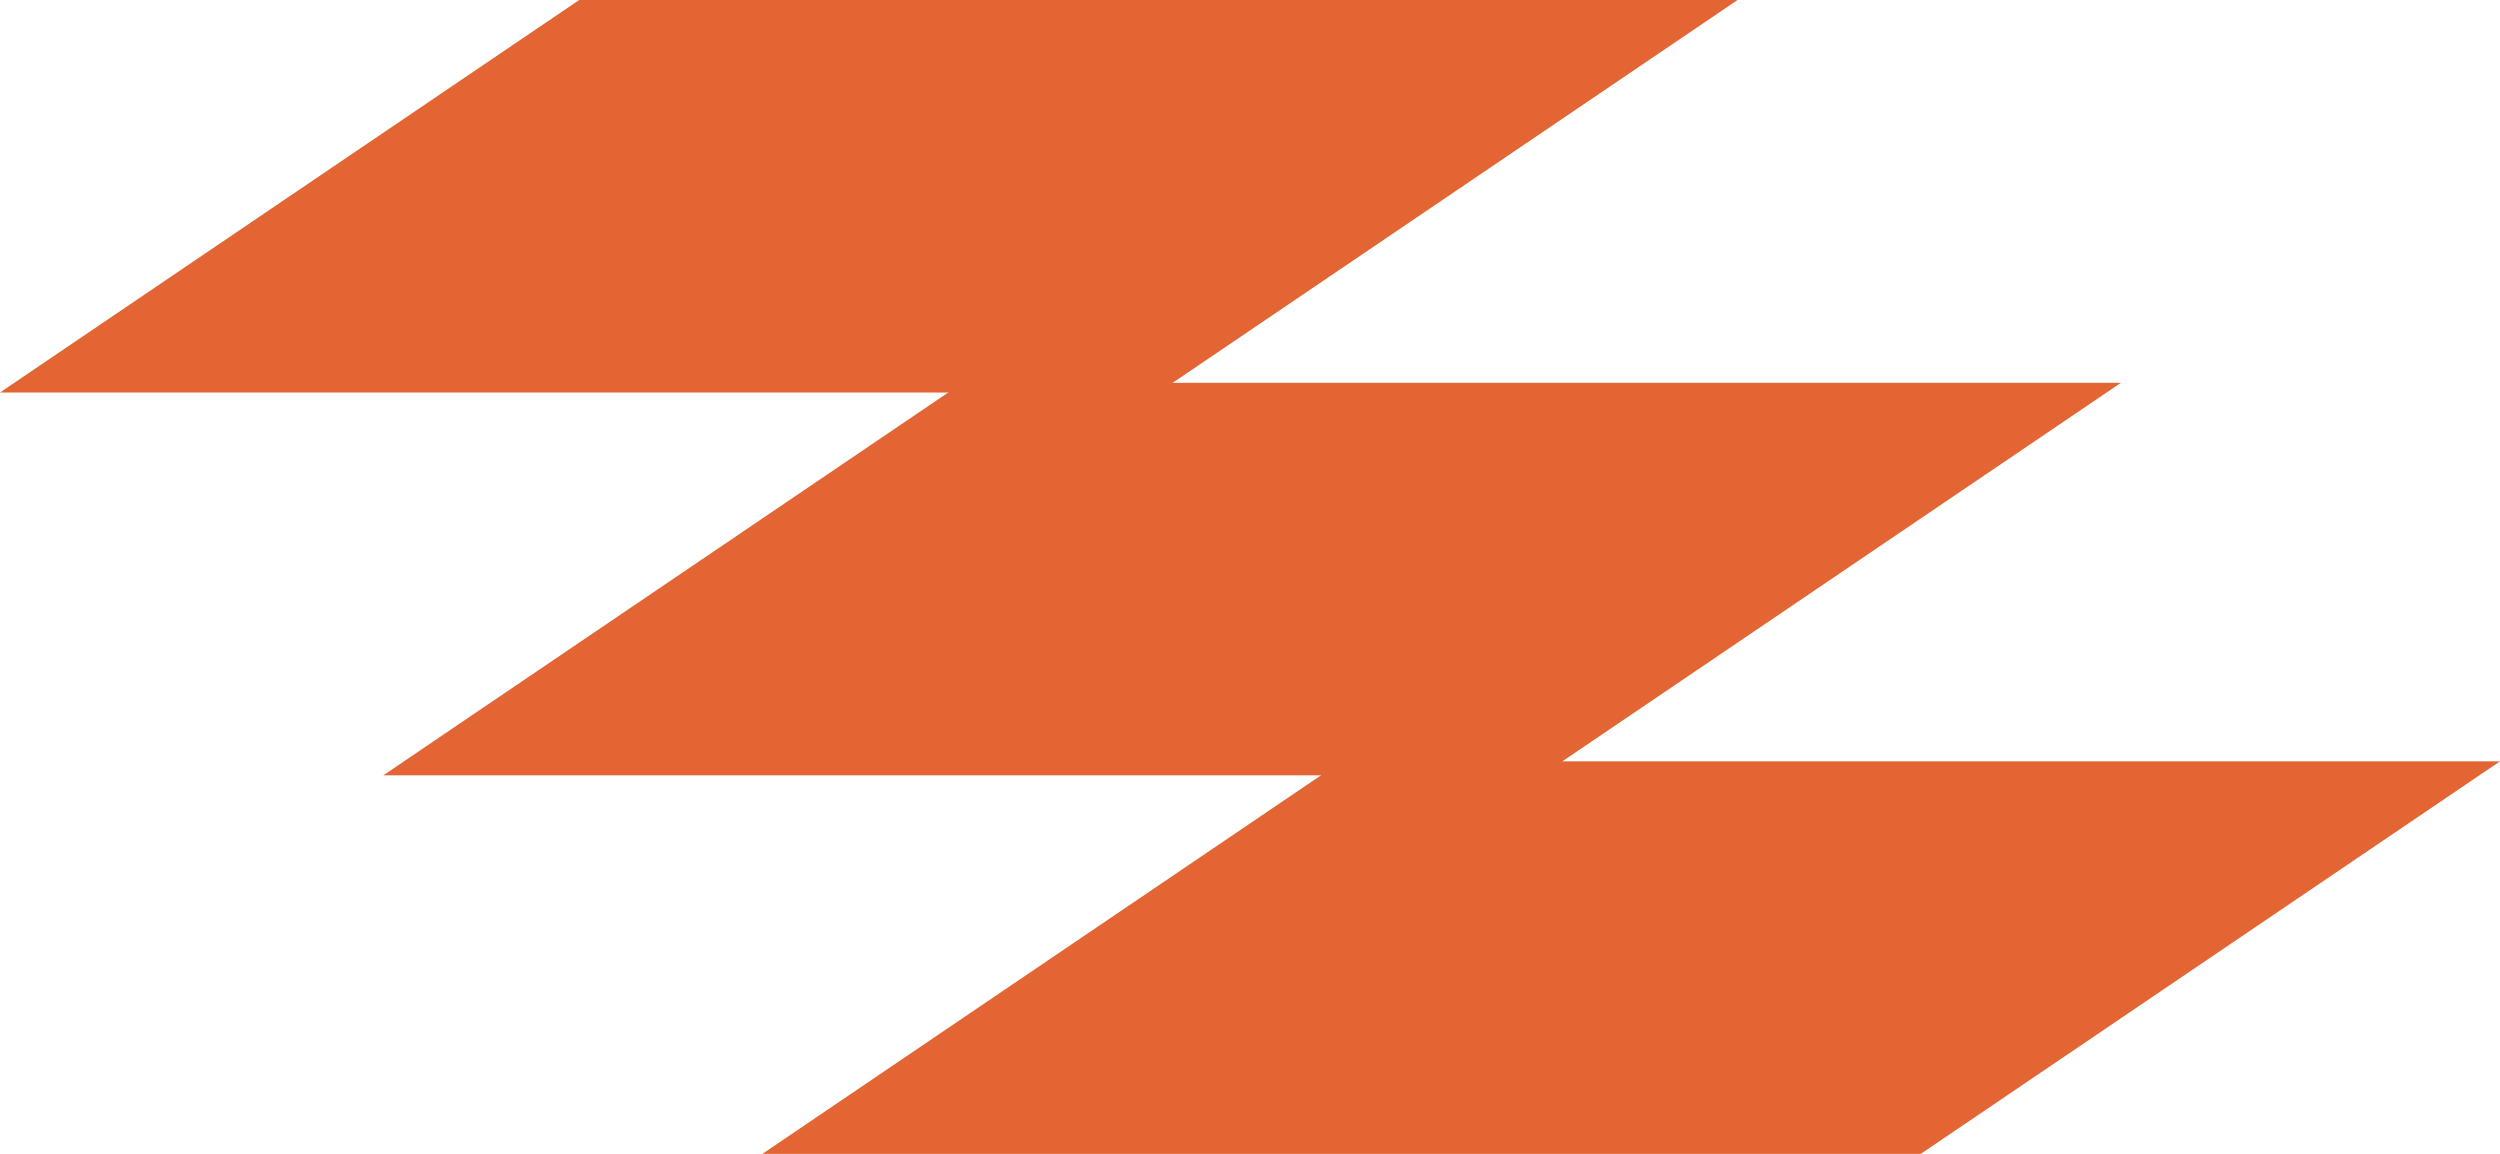 <?xml version="1.0" encoding="UTF-8"?>
<svg xmlns="http://www.w3.org/2000/svg" width="130" height="60" viewBox="0 0 130 60" fill="none">
  <g id="Layer 1">
    <g id="Group">
      <path id="Vector" d="M130 39.59H69.764L39.647 60H99.882L130 39.59Z" fill="#E26533"></path>
      <path id="Vector_2" d="M110.288 19.906H50.052L19.934 40.316H80.17L110.288 19.906Z" fill="#E26533"></path>
      <path id="Vector_3" d="M90.354 0H30.118L0 20.41H60.236L90.354 0Z" fill="#E26533"></path>
    </g>
  </g>
</svg>
